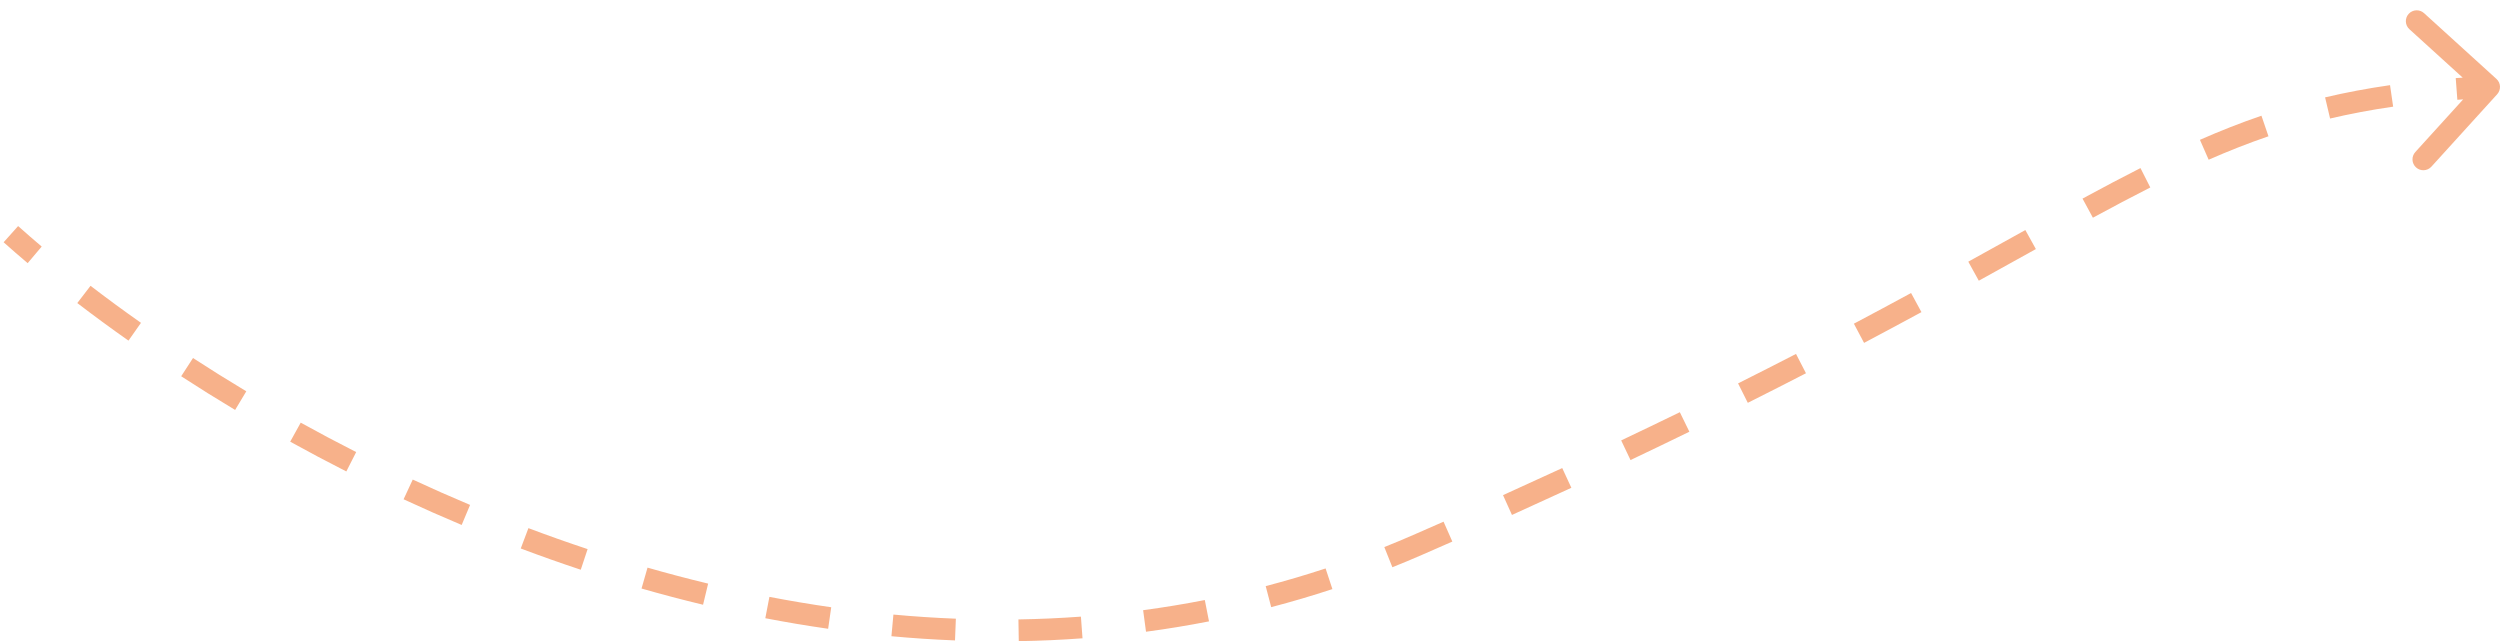 <?xml version="1.0" encoding="UTF-8"?> <svg xmlns="http://www.w3.org/2000/svg" width="230" height="59" viewBox="0 0 230 59" fill="none"> <path opacity="0.6" d="M130.42 50.133L130.82 51.05L130.42 50.133ZM229.74 8.672C230.112 8.264 230.081 7.631 229.672 7.26L223.011 1.208C222.602 0.837 221.97 0.867 221.598 1.276C221.227 1.684 221.257 2.317 221.666 2.688L227.587 8.068L222.208 13.989C221.837 14.398 221.867 15.03 222.276 15.402C222.684 15.773 223.317 15.743 223.688 15.334L229.74 8.672ZM228.952 7.001C227.913 7.051 226.906 7.112 225.927 7.185L226.076 9.18C227.036 9.108 228.026 9.048 229.048 8.999L228.952 7.001ZM219.884 7.834C217.784 8.136 215.808 8.51 213.908 8.958L214.368 10.904C216.206 10.471 218.124 10.108 220.169 9.813L219.884 7.834ZM208.053 10.646C206.148 11.297 204.28 12.035 202.393 12.863L203.196 14.695C205.039 13.886 206.854 13.169 208.699 12.539L208.053 10.646ZM196.923 15.463C195.213 16.329 193.448 17.265 191.592 18.271L192.546 20.03C194.392 19.028 196.14 18.102 197.827 17.247L196.923 15.463ZM186.332 21.165C184.67 22.086 182.928 23.054 181.082 24.074L182.049 25.825C183.897 24.804 185.642 23.834 187.301 22.914L186.332 21.165ZM175.819 26.957C174.149 27.863 172.399 28.803 170.557 29.779L171.494 31.546C173.341 30.567 175.098 29.624 176.773 28.715L175.819 26.957ZM165.233 32.561C163.53 33.439 161.755 34.343 159.902 35.272L160.798 37.06C162.658 36.127 164.44 35.22 166.15 34.339L165.233 32.561ZM154.545 37.922C152.811 38.767 151.014 39.633 149.149 40.518L150.007 42.325C151.878 41.437 153.681 40.568 155.422 39.719L154.545 37.922ZM143.725 43.062C141.965 43.876 140.15 44.706 138.277 45.552L139.1 47.375C140.979 46.526 142.799 45.694 144.565 44.877L143.725 43.062ZM132.807 47.994C131.891 48.398 130.962 48.806 130.02 49.217L130.82 51.05C131.765 50.638 132.696 50.229 133.615 49.824L132.807 47.994ZM130.02 49.217C129.133 49.604 128.245 49.975 127.356 50.33L128.098 52.187C129.006 51.824 129.914 51.445 130.82 51.05L130.02 49.217ZM121.955 52.297C120.119 52.901 118.282 53.442 116.444 53.923L116.95 55.858C118.828 55.367 120.705 54.814 122.581 54.197L121.955 52.297ZM110.843 55.203C108.949 55.575 107.057 55.885 105.168 56.138L105.433 58.12C107.362 57.862 109.294 57.545 111.228 57.166L110.843 55.203ZM99.444 56.73C97.522 56.871 95.605 56.956 93.695 56.987L93.727 58.986C95.674 58.955 97.63 58.869 99.591 58.724L99.444 56.73ZM87.939 56.919C86.014 56.844 84.098 56.717 82.194 56.541L82.011 58.533C83.949 58.712 85.9 58.841 87.861 58.918L87.939 56.919ZM76.473 55.867C74.562 55.594 72.666 55.274 70.786 54.912L70.408 56.876C72.318 57.244 74.246 57.569 76.189 57.847L76.473 55.867ZM65.149 53.692C63.27 53.24 61.41 52.749 59.572 52.222L59.021 54.145C60.886 54.679 62.774 55.178 64.682 55.636L65.149 53.692ZM54.06 50.518C52.219 49.907 50.403 49.263 48.614 48.589L47.909 50.461C49.722 51.144 51.563 51.797 53.43 52.416L54.06 50.518ZM43.248 46.453C41.457 45.7 39.697 44.921 37.972 44.12L37.13 45.934C38.877 46.745 40.659 47.534 42.474 48.297L43.248 46.453ZM32.768 41.591C31.025 40.705 29.323 39.801 27.666 38.884L26.698 40.635C28.375 41.562 30.097 42.477 31.862 43.374L32.768 41.591ZM22.66 36C20.968 34.985 19.332 33.962 17.757 32.939L16.668 34.616C18.262 35.652 19.918 36.687 21.631 37.715L22.66 36ZM12.97 29.702C11.337 28.553 9.788 27.413 8.328 26.294L7.111 27.881C8.593 29.017 10.164 30.173 11.819 31.338L12.97 29.702ZM3.836 22.683C3.077 22.041 2.354 21.412 1.667 20.798L0.333 22.288C1.034 22.916 1.772 23.557 2.545 24.21L3.836 22.683Z" fill="#F17E3C"></path> </svg> 
